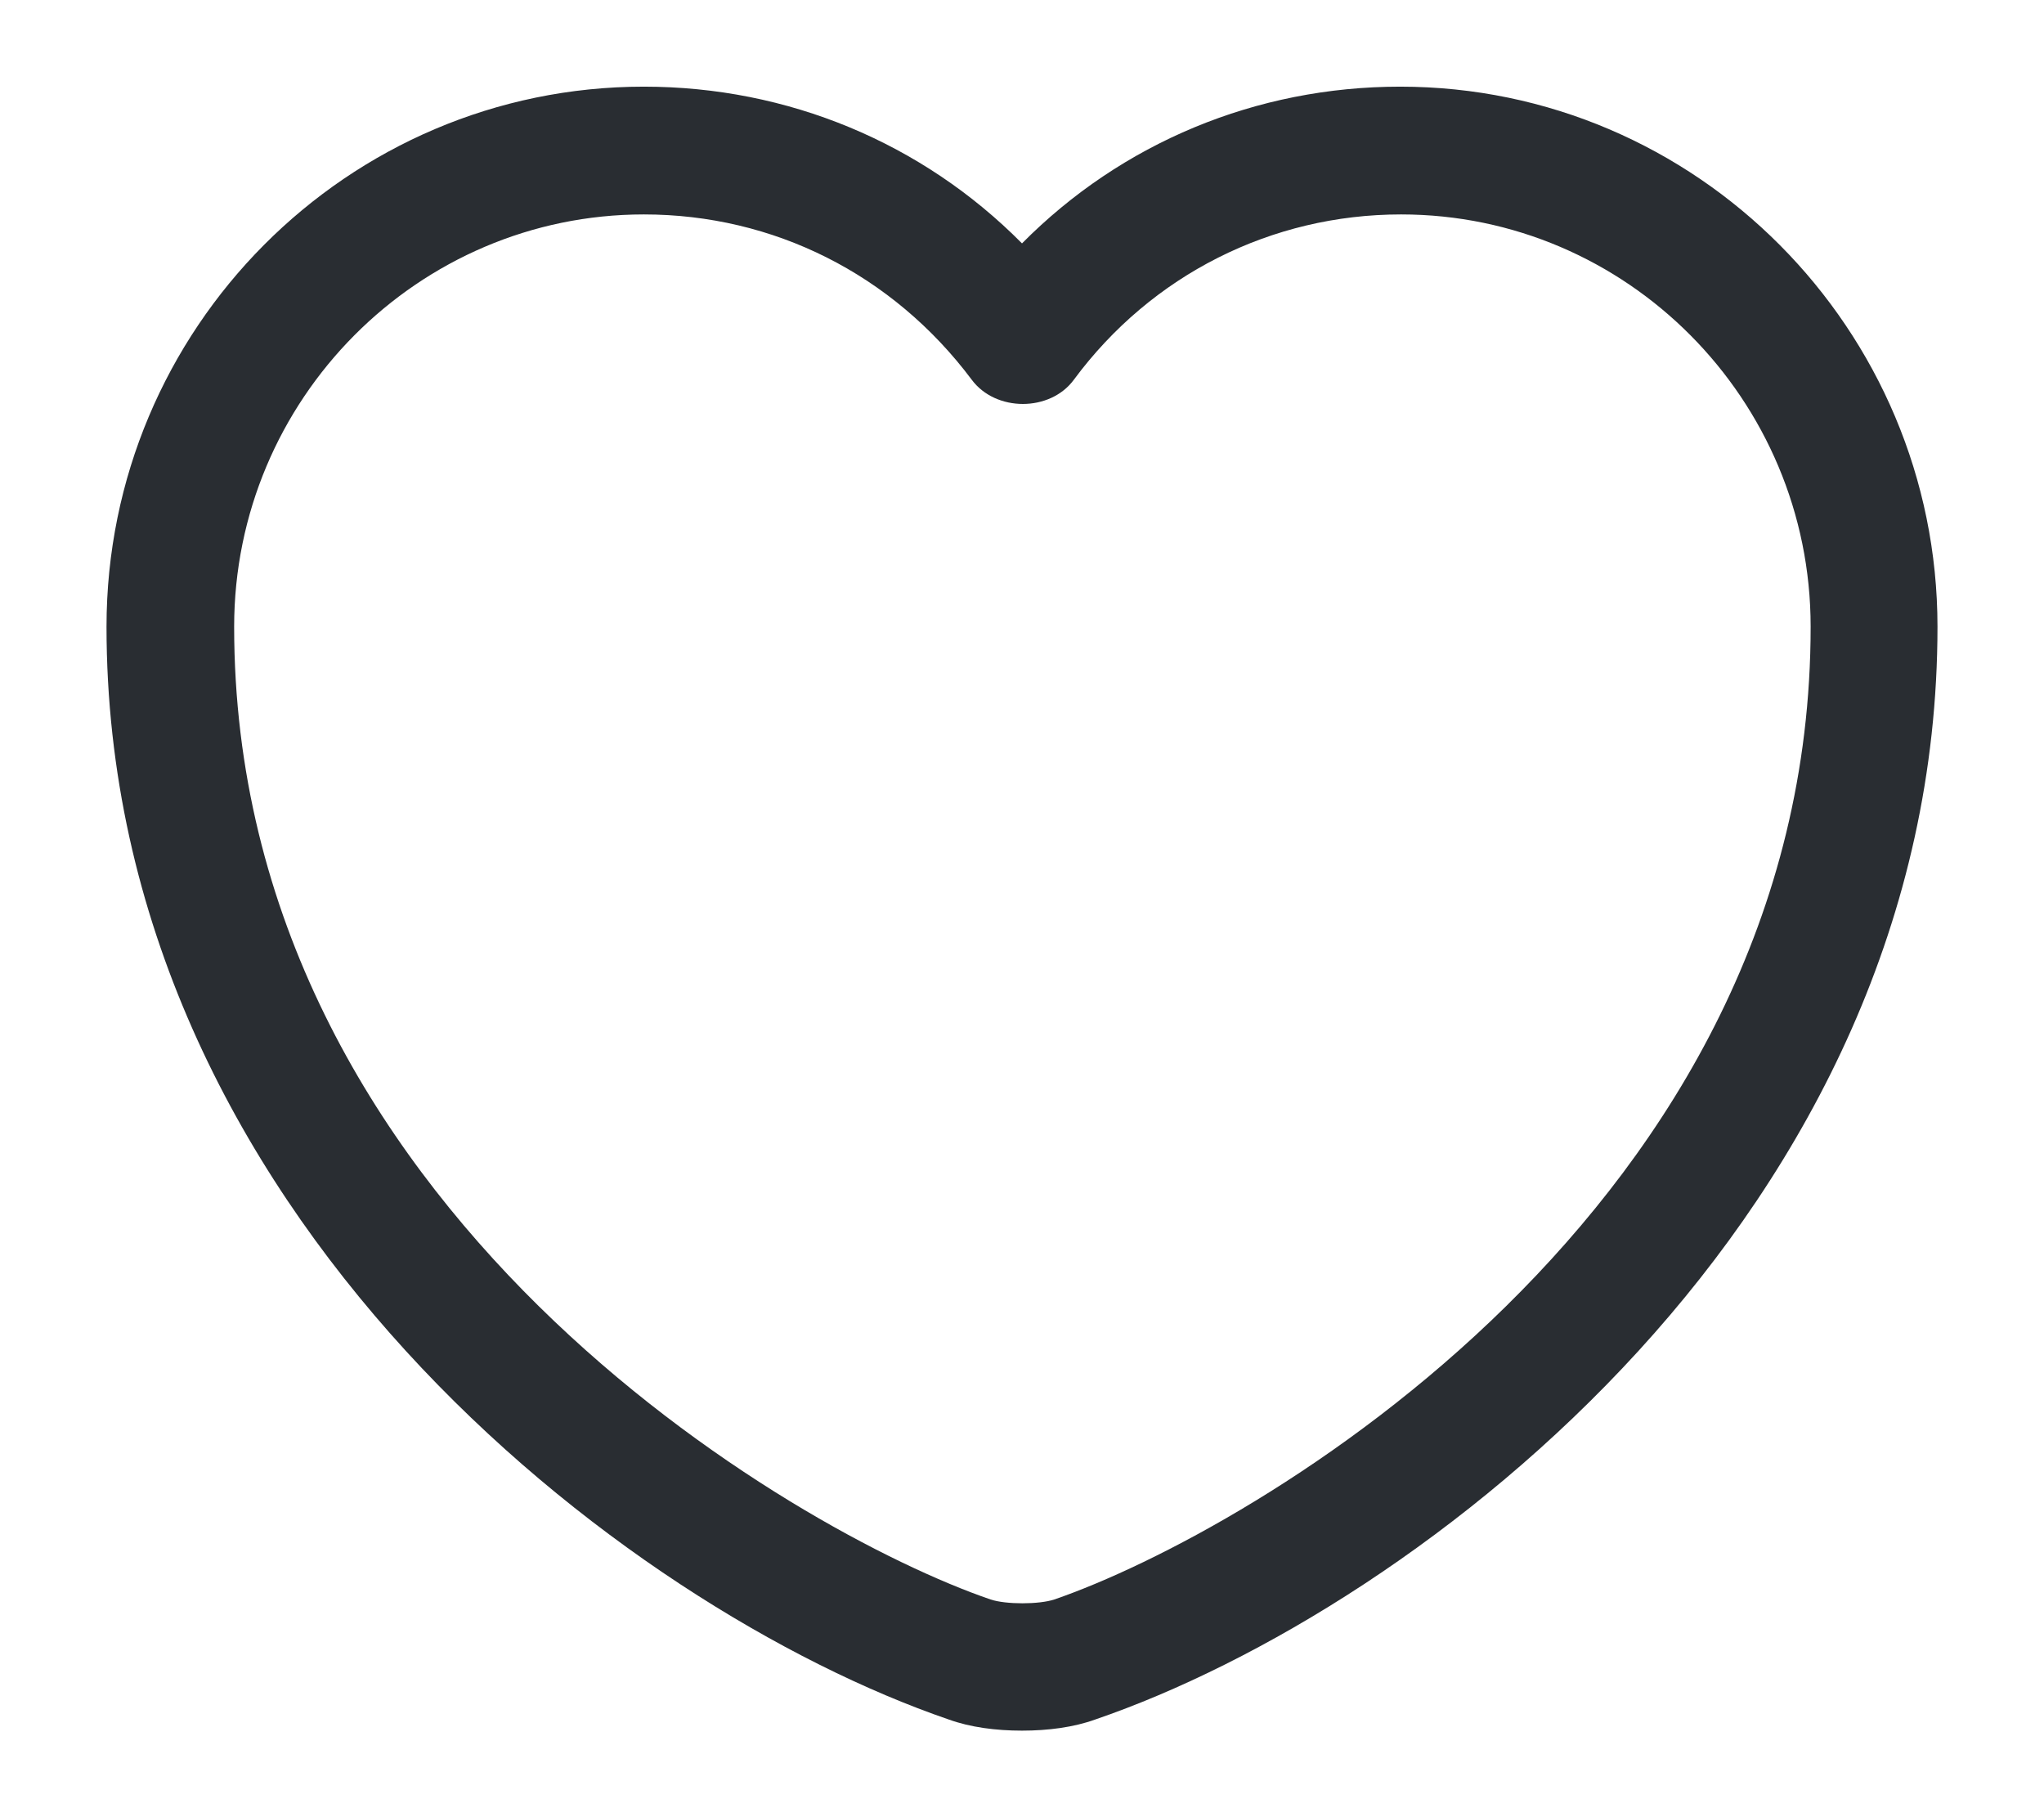 <svg width="18" height="16" viewBox="0 0 18 16" fill="none" xmlns="http://www.w3.org/2000/svg">
<path d="M9 15.238C8.768 15.238 8.543 15.208 8.355 15.14C5.49 14.158 0.938 10.67 0.938 5.518C0.938 2.893 3.06 0.763 5.67 0.763C6.938 0.763 8.123 1.258 9 2.143C9.877 1.258 11.062 0.763 12.33 0.763C14.94 0.763 17.062 2.9 17.062 5.518C17.062 10.678 12.51 14.158 9.645 15.14C9.457 15.208 9.232 15.238 9 15.238ZM5.67 1.888C3.683 1.888 2.062 3.515 2.062 5.518C2.062 10.64 6.99 13.49 8.723 14.083C8.857 14.128 9.15 14.128 9.285 14.083C11.01 13.49 15.945 10.648 15.945 5.518C15.945 3.515 14.325 1.888 12.338 1.888C11.197 1.888 10.14 2.42 9.457 3.343C9.248 3.628 8.768 3.628 8.557 3.343C7.86 2.413 6.81 1.888 5.67 1.888Z" fill="#292D32"/>
</svg>
